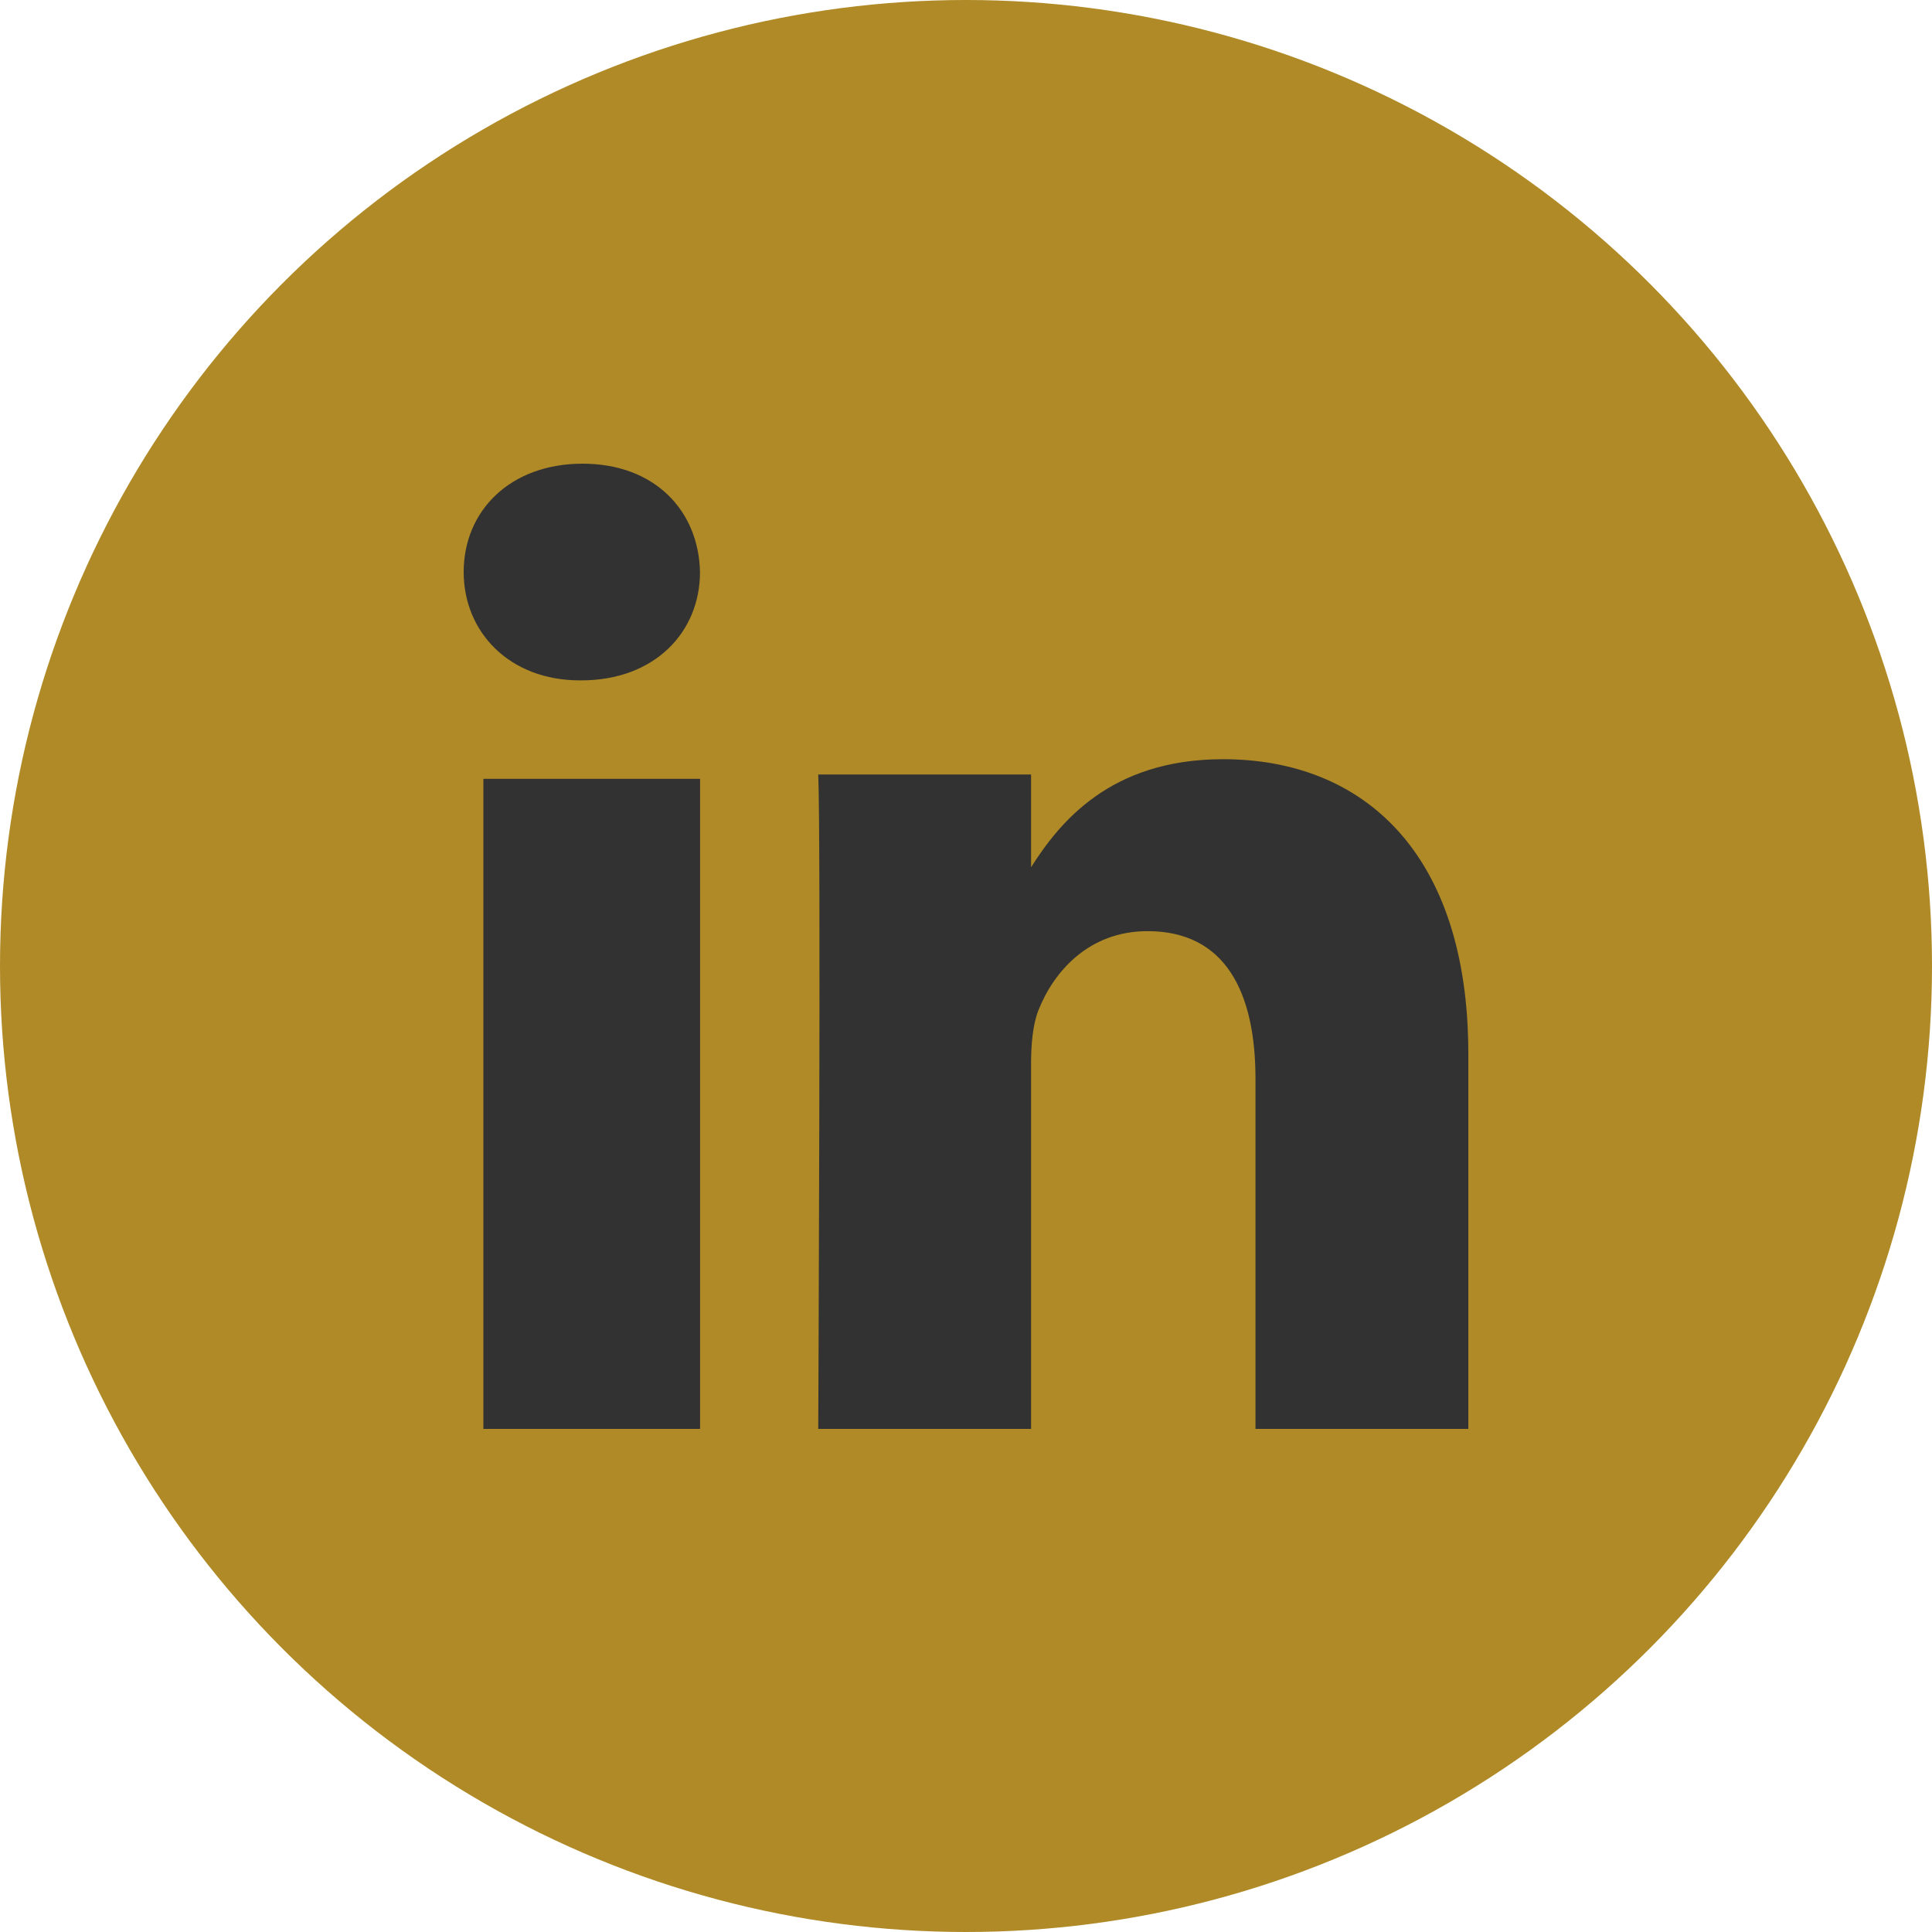 <svg width="25" height="25" viewBox="0 0 25 25" xmlns="http://www.w3.org/2000/svg">
    <g fill="none" fill-rule="evenodd">
        <circle fill="#B08A26" cx="12.5" cy="12.5" r="12.5"/>
        <g fill="#323232" fill-rule="nonzero">
            <path d="M6.255 10.078h2.804v8.412H6.255zM7.52 8.804h-.017C6.593 8.804 6 8.18 6 7.402 6 6.606 6.606 6 7.538 6c.933 0 1.503.606 1.52 1.402 0 .779-.587 1.402-1.537 1.402zM19 18.49h-2.754v-4.527c0-1.138-.398-1.914-1.397-1.914-.76 0-1.215.523-1.414 1.029-.07.18-.093.433-.093.686v4.726h-2.754s.036-7.673 0-8.468h2.754v1.2c.367-.577 1.021-1.398 2.484-1.398 1.813 0 3.174 1.21 3.174 3.81v4.856z"/>
        </g>
    </g>
</svg>
